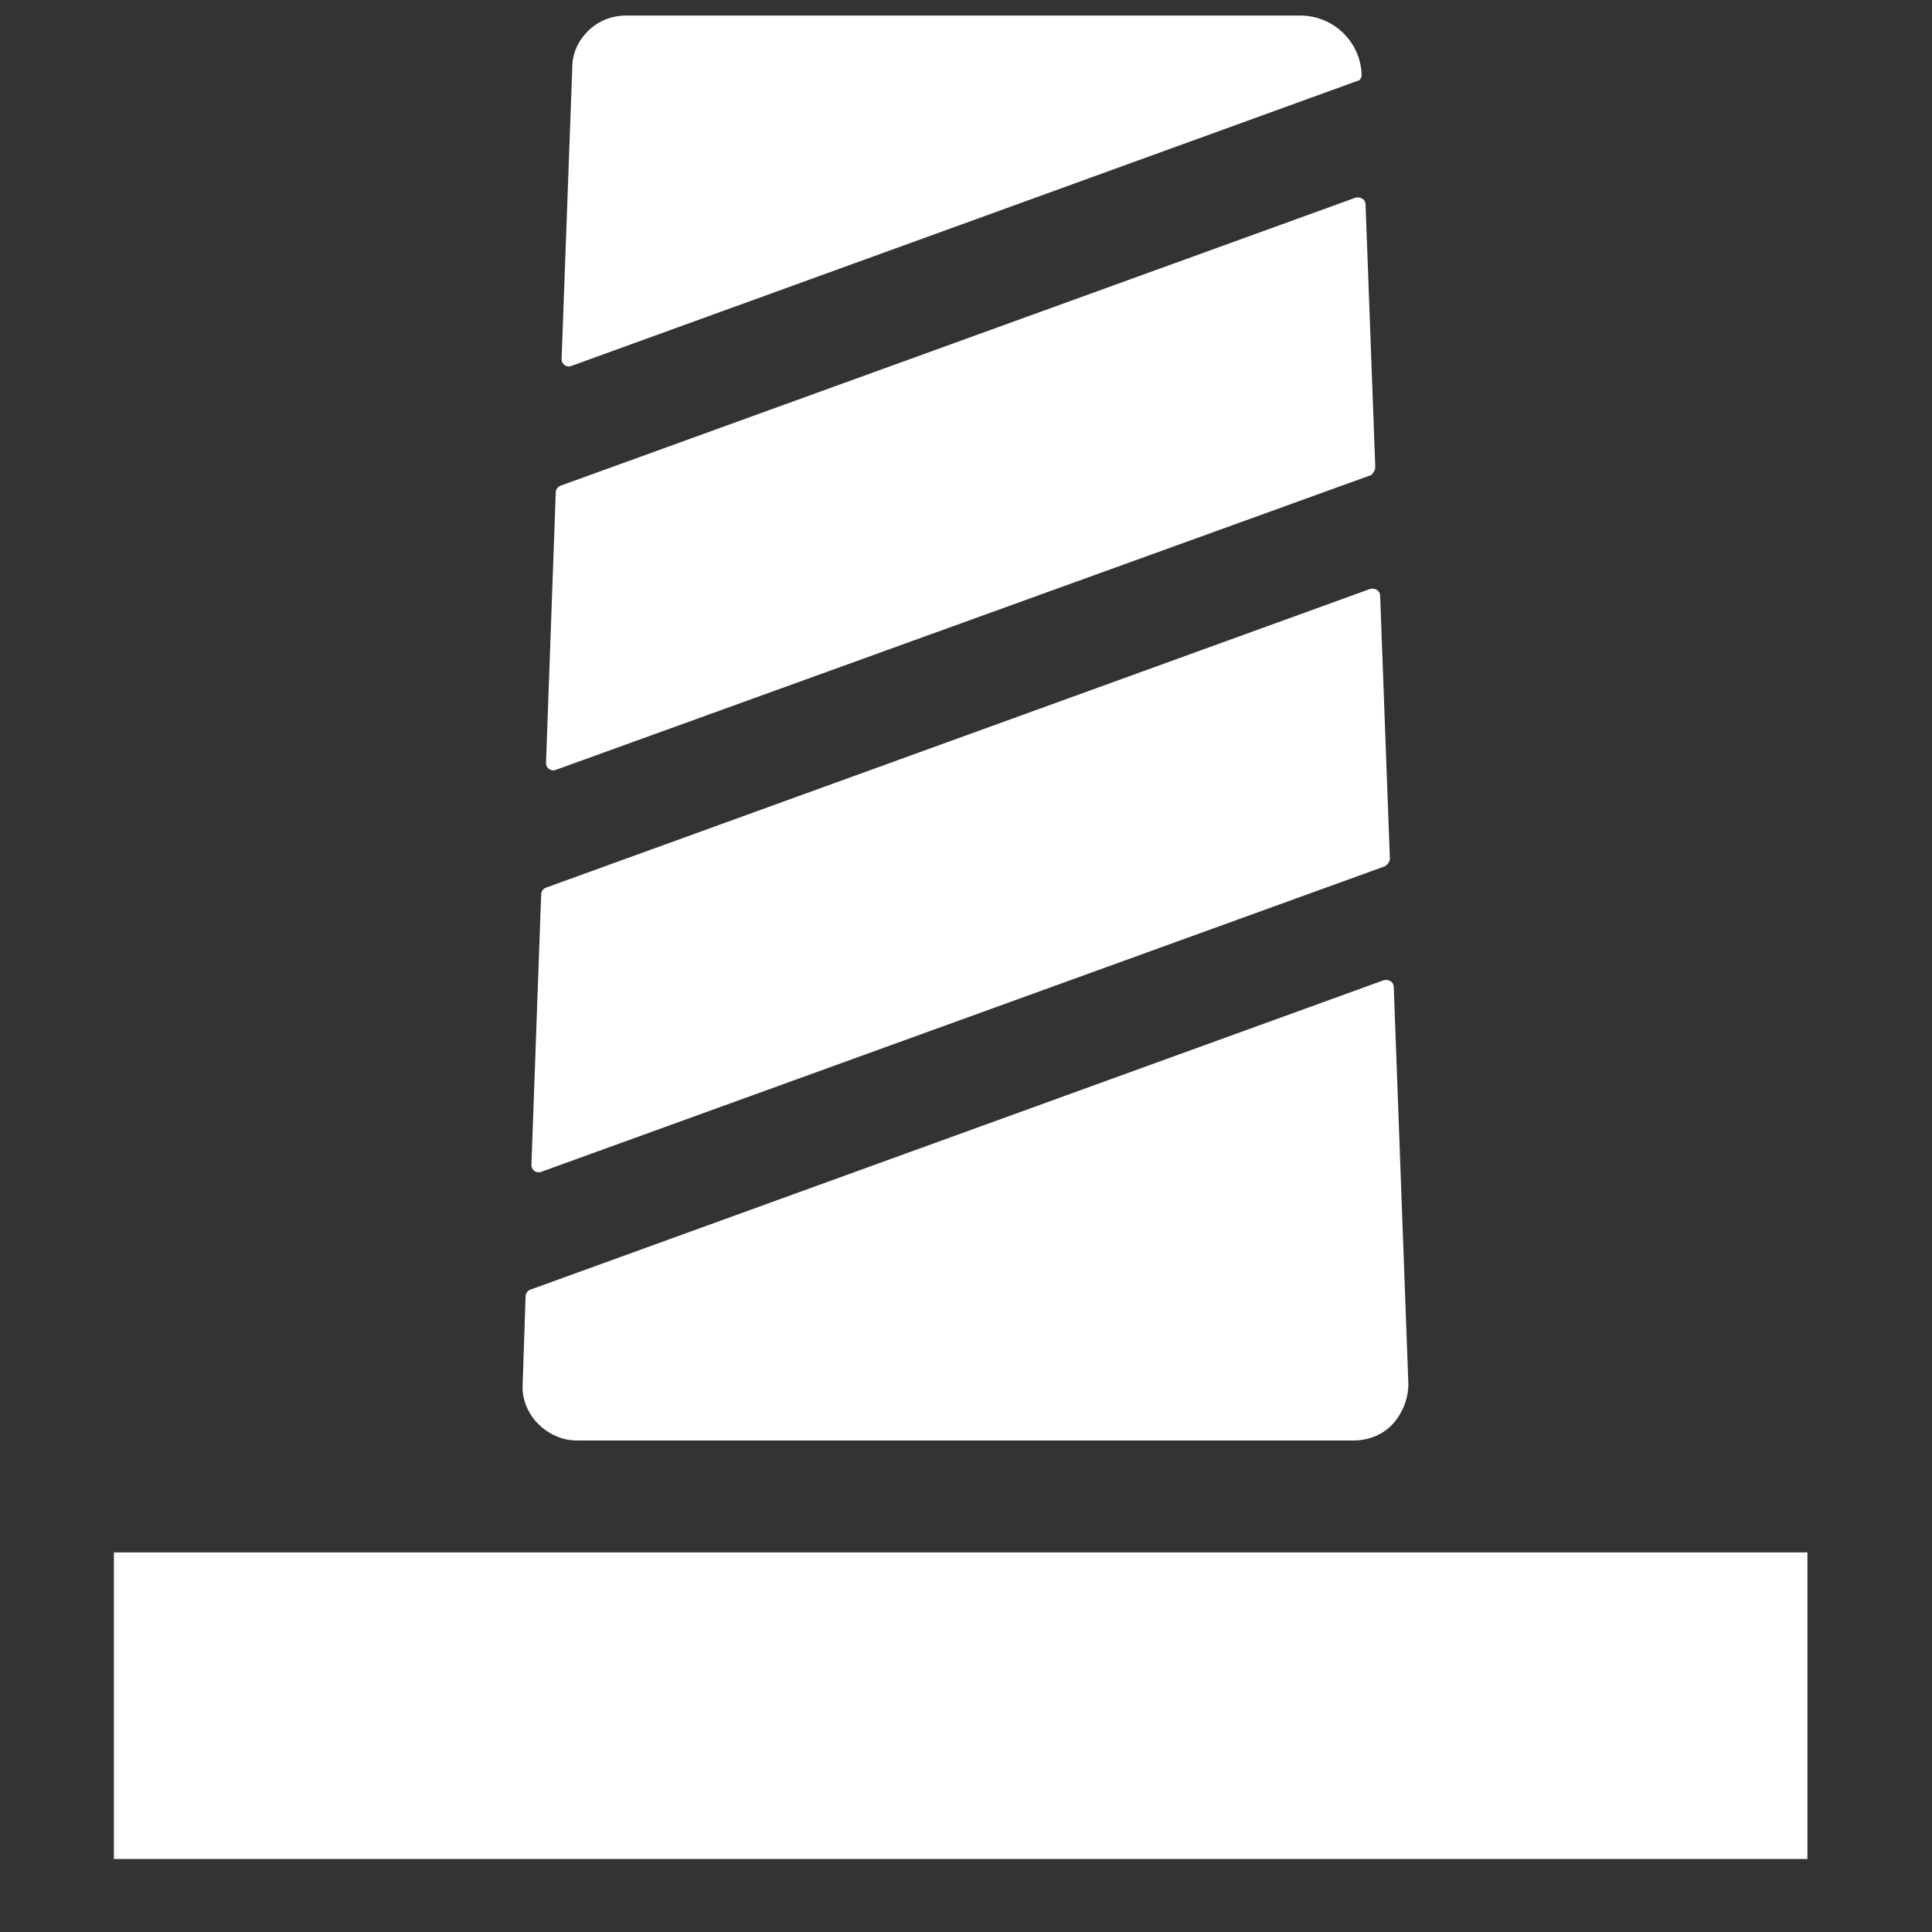 <?xml version="1.0" encoding="utf-8"?>
<!-- Generator: Adobe Illustrator 22.0.1, SVG Export Plug-In . SVG Version: 6.00 Build 0)  -->
<svg version="1.1" id="Capa_1" xmlns="http://www.w3.org/2000/svg" xmlns:xlink="http://www.w3.org/1999/xlink" x="0px" y="0px"
	 viewBox="0 0 198.5 198.5" style="enable-background:new 0 0 198.5 198.5;" xml:space="preserve">
<rect x="0" y="0" width="198.5" height="198.5" fill="#333333" stroke="none"/>
<style type="text/css">
	.st0{fill:#FFFFFF;}
</style>
<path class="st0" d="M141.3,48l-1-27c0-0.5-0.5-0.8-1-0.7L57.6,49.9c-0.3,0.1-0.5,0.4-0.5,0.7l-1,27.8c0,0.5,0.5,0.9,1,0.7
	l83.8-30.3C141.1,48.6,141.3,48.3,141.3,48z M142.8,88.2l-1-27c0-0.5-0.5-0.8-1-0.7L56.1,91.2c-0.3,0.1-0.5,0.4-0.5,0.7l-1,27.8
	c0,0.5,0.5,0.9,1,0.7l86.7-31.4C142.6,88.8,142.8,88.5,142.8,88.2z M59.3,148l79.8,0c1.5,0,3-0.6,4-1.7c1-1.1,1.6-2.6,1.6-4.1
	l-1.5-40.8c0-0.5-0.5-0.8-1-0.7l-87.7,31.8c-0.3,0.1-0.5,0.4-0.5,0.7l-0.3,9c-0.1,1.5,0.5,3,1.6,4.1C56.4,147.4,57.8,148,59.3,148z
	 M139.9,7.7L139.9,7.7c-0.1-3.4-2.9-6.1-6.3-6.1l-69.3,0c-1.5,0-2.9,0.6-3.9,1.6c-1,1-1.6,2.3-1.6,3.7l-1.1,30c0,0.5,0.5,0.9,1,0.7
	l80.8-29.3C139.7,8.3,139.9,8,139.9,7.7z"/>
<rect x="11.7" y="159.5" class="st0" width="174" height="31.5"/>
</svg>
